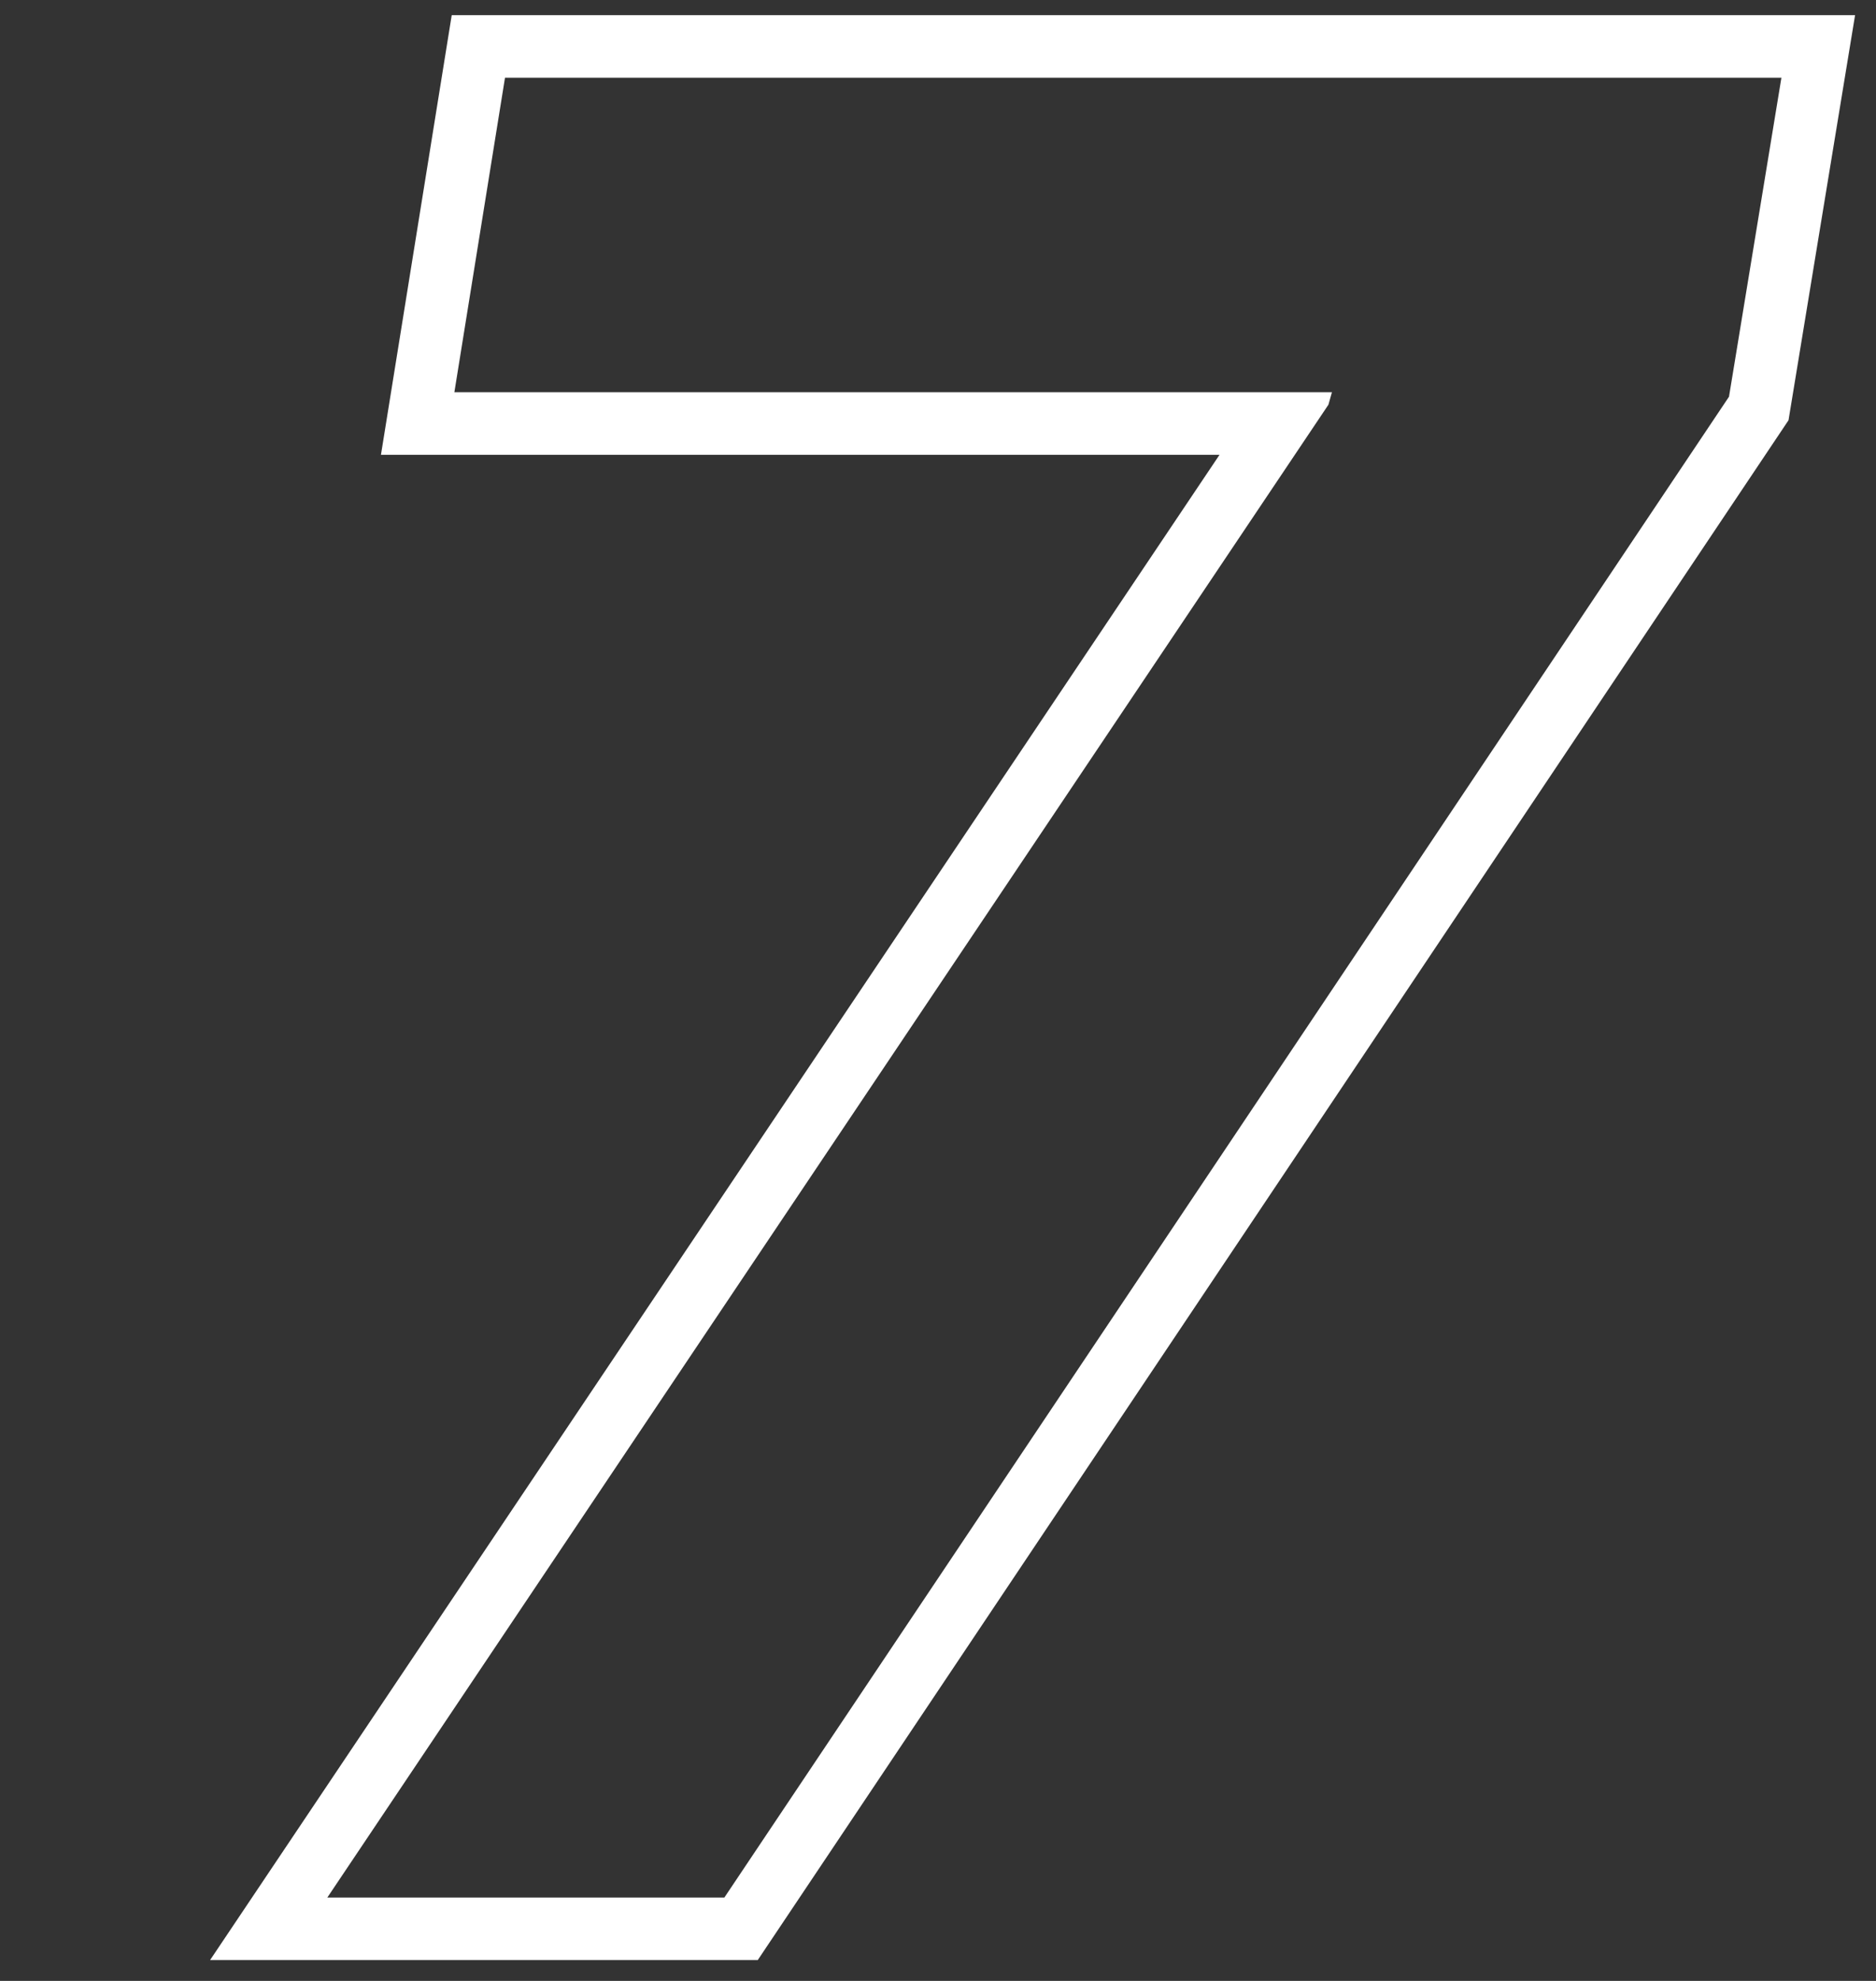 <svg width="90" height="95" viewBox="0 0 90 95" fill="none" xmlns="http://www.w3.org/2000/svg">
<rect x="0" y="0" width="90" height="95" fill="#333333" stroke="none"/>
<path d="M88.996 0.728L85.803 20.154L36.353 94H10.079L58.505 21.812H18.276L21.671 0.728H88.996ZM24.227 3.728L21.798 18.812H63.899L63.73 19.409L15.704 91H34.752L82.948 19.025L85.462 3.728H24.227Z" fill="white"/>
</svg>
